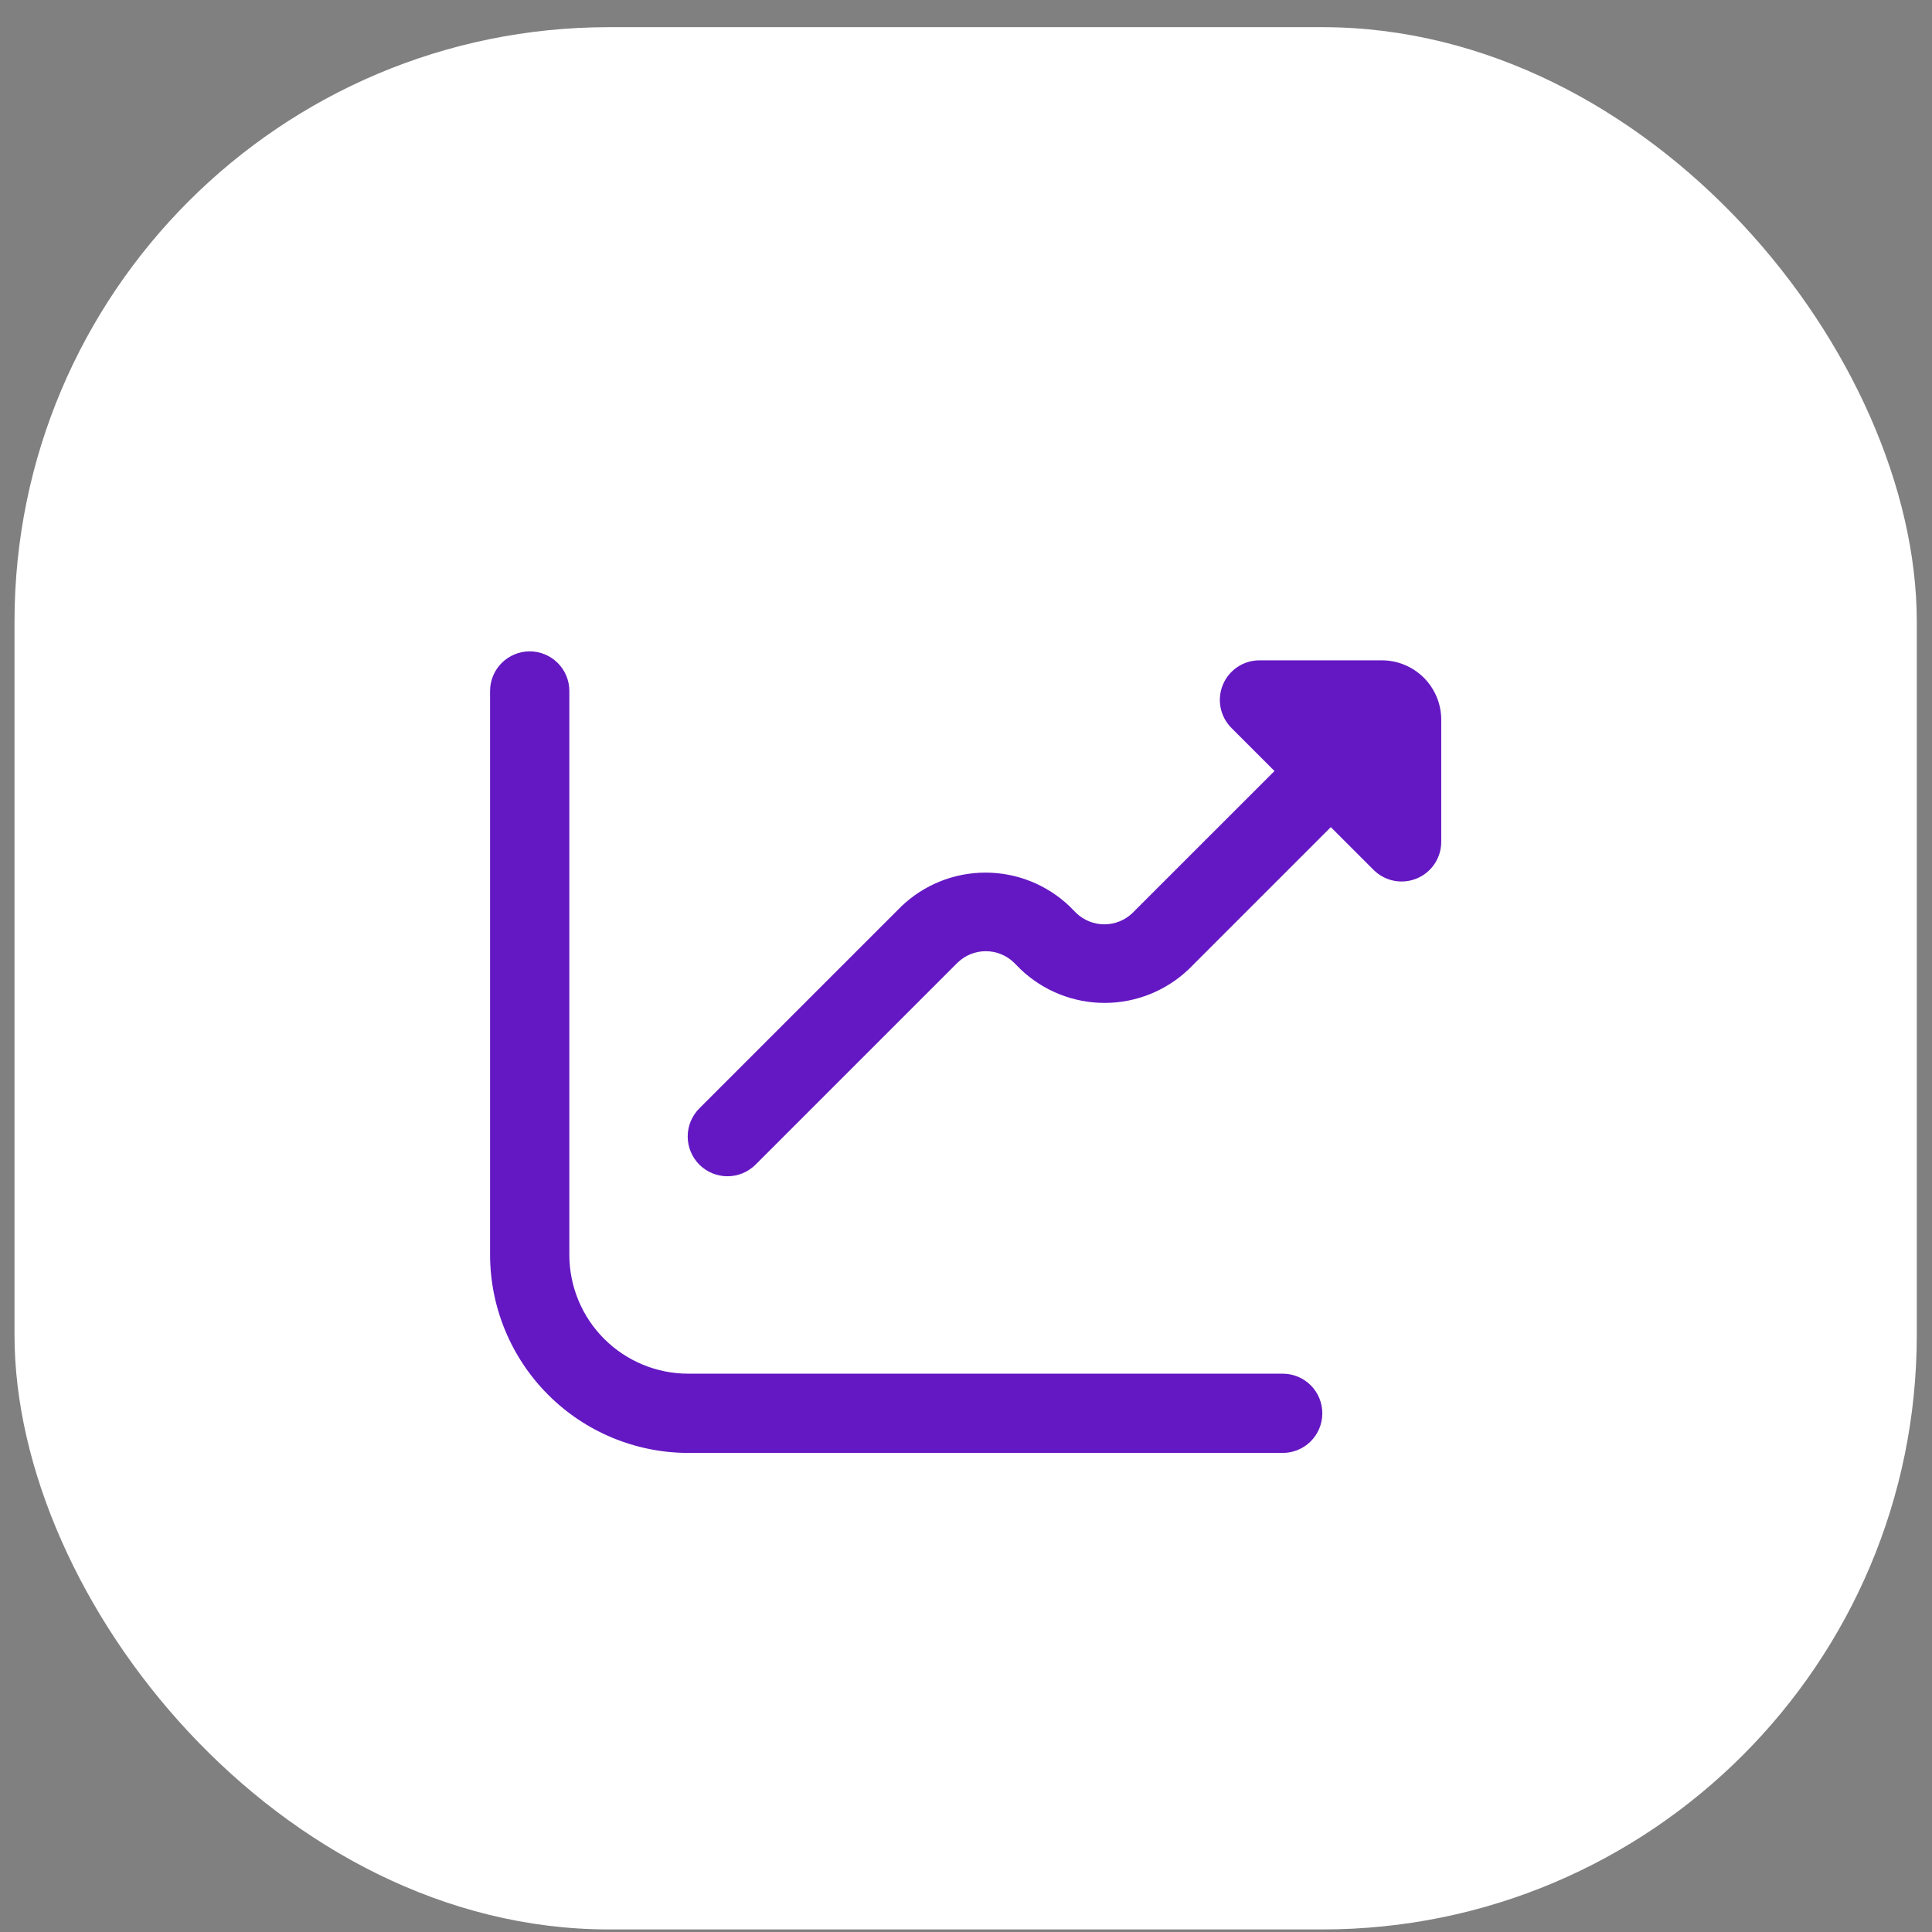 <svg width="65" height="65" viewBox="0 0 65 65" fill="none" xmlns="http://www.w3.org/2000/svg">
<rect x="0" y="0" width="65" height="65" fill="#808080" stroke="none"/>
<rect x="0.488" y="0.914" width="64" height="64" rx="20" fill="white"/>
<g clip-path="url(#clip0_4718_461)">
<path d="M46.489 22.216H42.374C42.11 22.216 41.852 22.294 41.633 22.44C41.414 22.587 41.243 22.795 41.142 23.039C41.041 23.282 41.015 23.55 41.066 23.809C41.118 24.068 41.245 24.305 41.431 24.492L42.879 25.94L38.098 30.72C37.844 30.962 37.506 31.098 37.155 31.098C36.803 31.098 36.465 30.962 36.211 30.72L35.985 30.492C35.223 29.764 34.21 29.358 33.156 29.358C32.102 29.358 31.089 29.764 30.327 30.492L23.527 37.292C23.277 37.543 23.136 37.883 23.137 38.238C23.137 38.593 23.279 38.933 23.53 39.184C23.781 39.434 24.122 39.575 24.477 39.574C24.831 39.574 25.171 39.432 25.422 39.181L32.222 32.381C32.476 32.138 32.814 32.002 33.165 32.002C33.517 32.002 33.855 32.138 34.109 32.381L34.335 32.609C35.097 33.336 36.11 33.742 37.164 33.742C38.217 33.742 39.23 33.336 39.993 32.609L44.774 27.828L46.222 29.276C46.409 29.459 46.646 29.583 46.903 29.633C47.16 29.682 47.427 29.655 47.669 29.554C47.91 29.453 48.117 29.283 48.263 29.066C48.409 28.848 48.487 28.592 48.489 28.33V24.216C48.489 23.685 48.278 23.176 47.903 22.801C47.528 22.426 47.019 22.216 46.489 22.216Z" fill="#6418C3"/>
<path d="M43.155 46.216H23.155C22.094 46.216 21.077 45.794 20.326 45.044C19.576 44.294 19.155 43.276 19.155 42.216V23.248C19.155 22.894 19.015 22.555 18.764 22.305C18.514 22.055 18.175 21.914 17.822 21.914C17.468 21.914 17.129 22.055 16.879 22.305C16.629 22.555 16.488 22.894 16.488 23.248V42.216C16.49 43.983 17.194 45.678 18.443 46.927C19.693 48.177 21.387 48.88 23.155 48.882H43.155C43.509 48.882 43.848 48.742 44.098 48.492C44.348 48.242 44.488 47.903 44.488 47.549C44.488 47.195 44.348 46.856 44.098 46.606C43.848 46.356 43.509 46.216 43.155 46.216Z" fill="#6418C3"/>
</g>
<defs>
<clipPath id="clip0_4718_461">
<rect width="32" height="32" fill="white" transform="translate(16.488 16.914)"/>
</clipPath>
</defs>
</svg>
